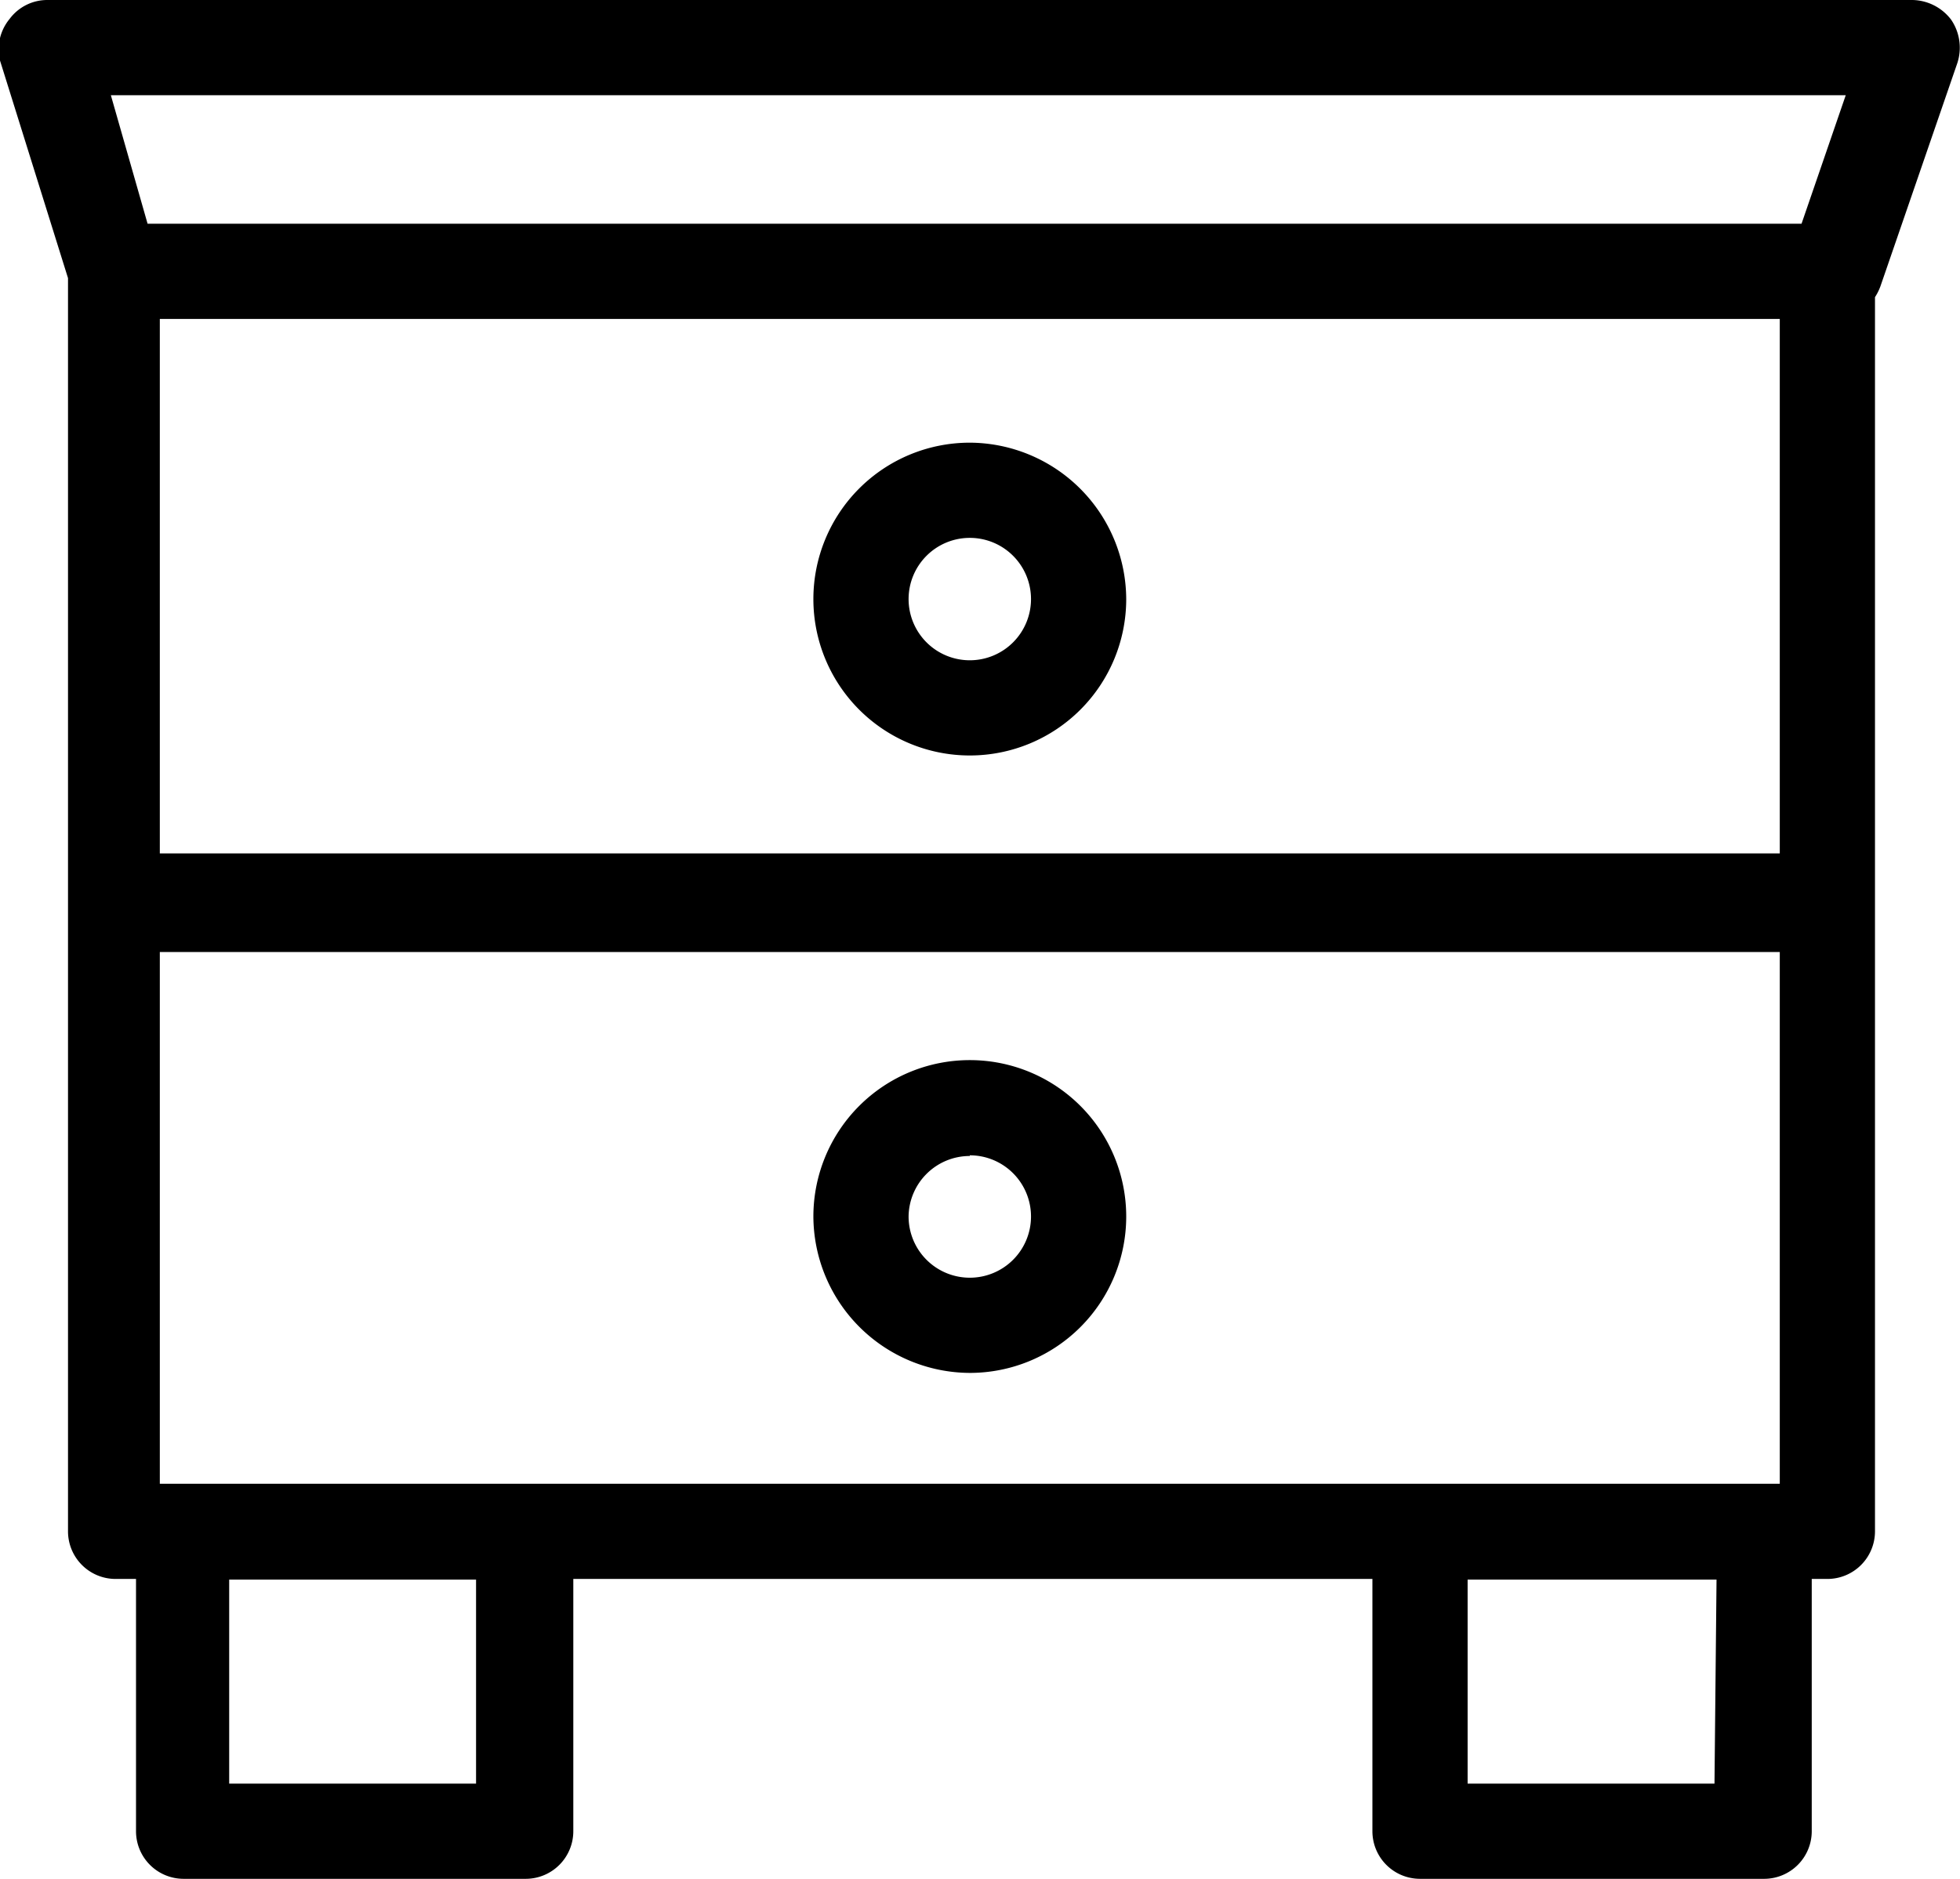 <svg xmlns="http://www.w3.org/2000/svg" width="28.82" height="27.63"><g data-name="Слой 2"><g data-name="Слой 1"><g data-name="Прикроватные тумбы"><path d="M28.69.29a.73.73 0 00-.57-.29H.7a.69.69 0 00-.56.28.7.7 0 00-.14.61l1 3.2v18.43a.7.7 0 00.7.7H2v3.71a.7.7 0 00.7.7h5.03a.7.7 0 00.7-.7v-3.71h11.75v3.71a.7.7 0 00.7.7h5.06a.7.7 0 00.7-.7v-3.71h.23a.7.7 0 00.7-.7V4.37a.8.8 0 00.08-.16L28.78.93a.73.73 0 00-.09-.64zm-2.52 21.53H2.35V14h23.82zM2.35 12.55V4.69h23.82v7.86zM27.14 1.4l-.65 1.89H2.17L1.63 1.4zM7 26.23H3.37v-3H7zm18.21 0h-3.63v-3h3.66z"/><path d="M14.26 6.51a2.3 2.3 0 102.3 2.3 2.31 2.31 0 00-2.3-2.3zm0 3.2a.9.9 0 11.9-.9.9.9 0 01-.9.9zM14.26 20.19a2.3 2.3 0 10-2.3-2.3 2.31 2.31 0 002.3 2.3zm0-3.2a.9.9 0 11-.9.9.9.9 0 01.9-.89z"/></g></g></g></svg>